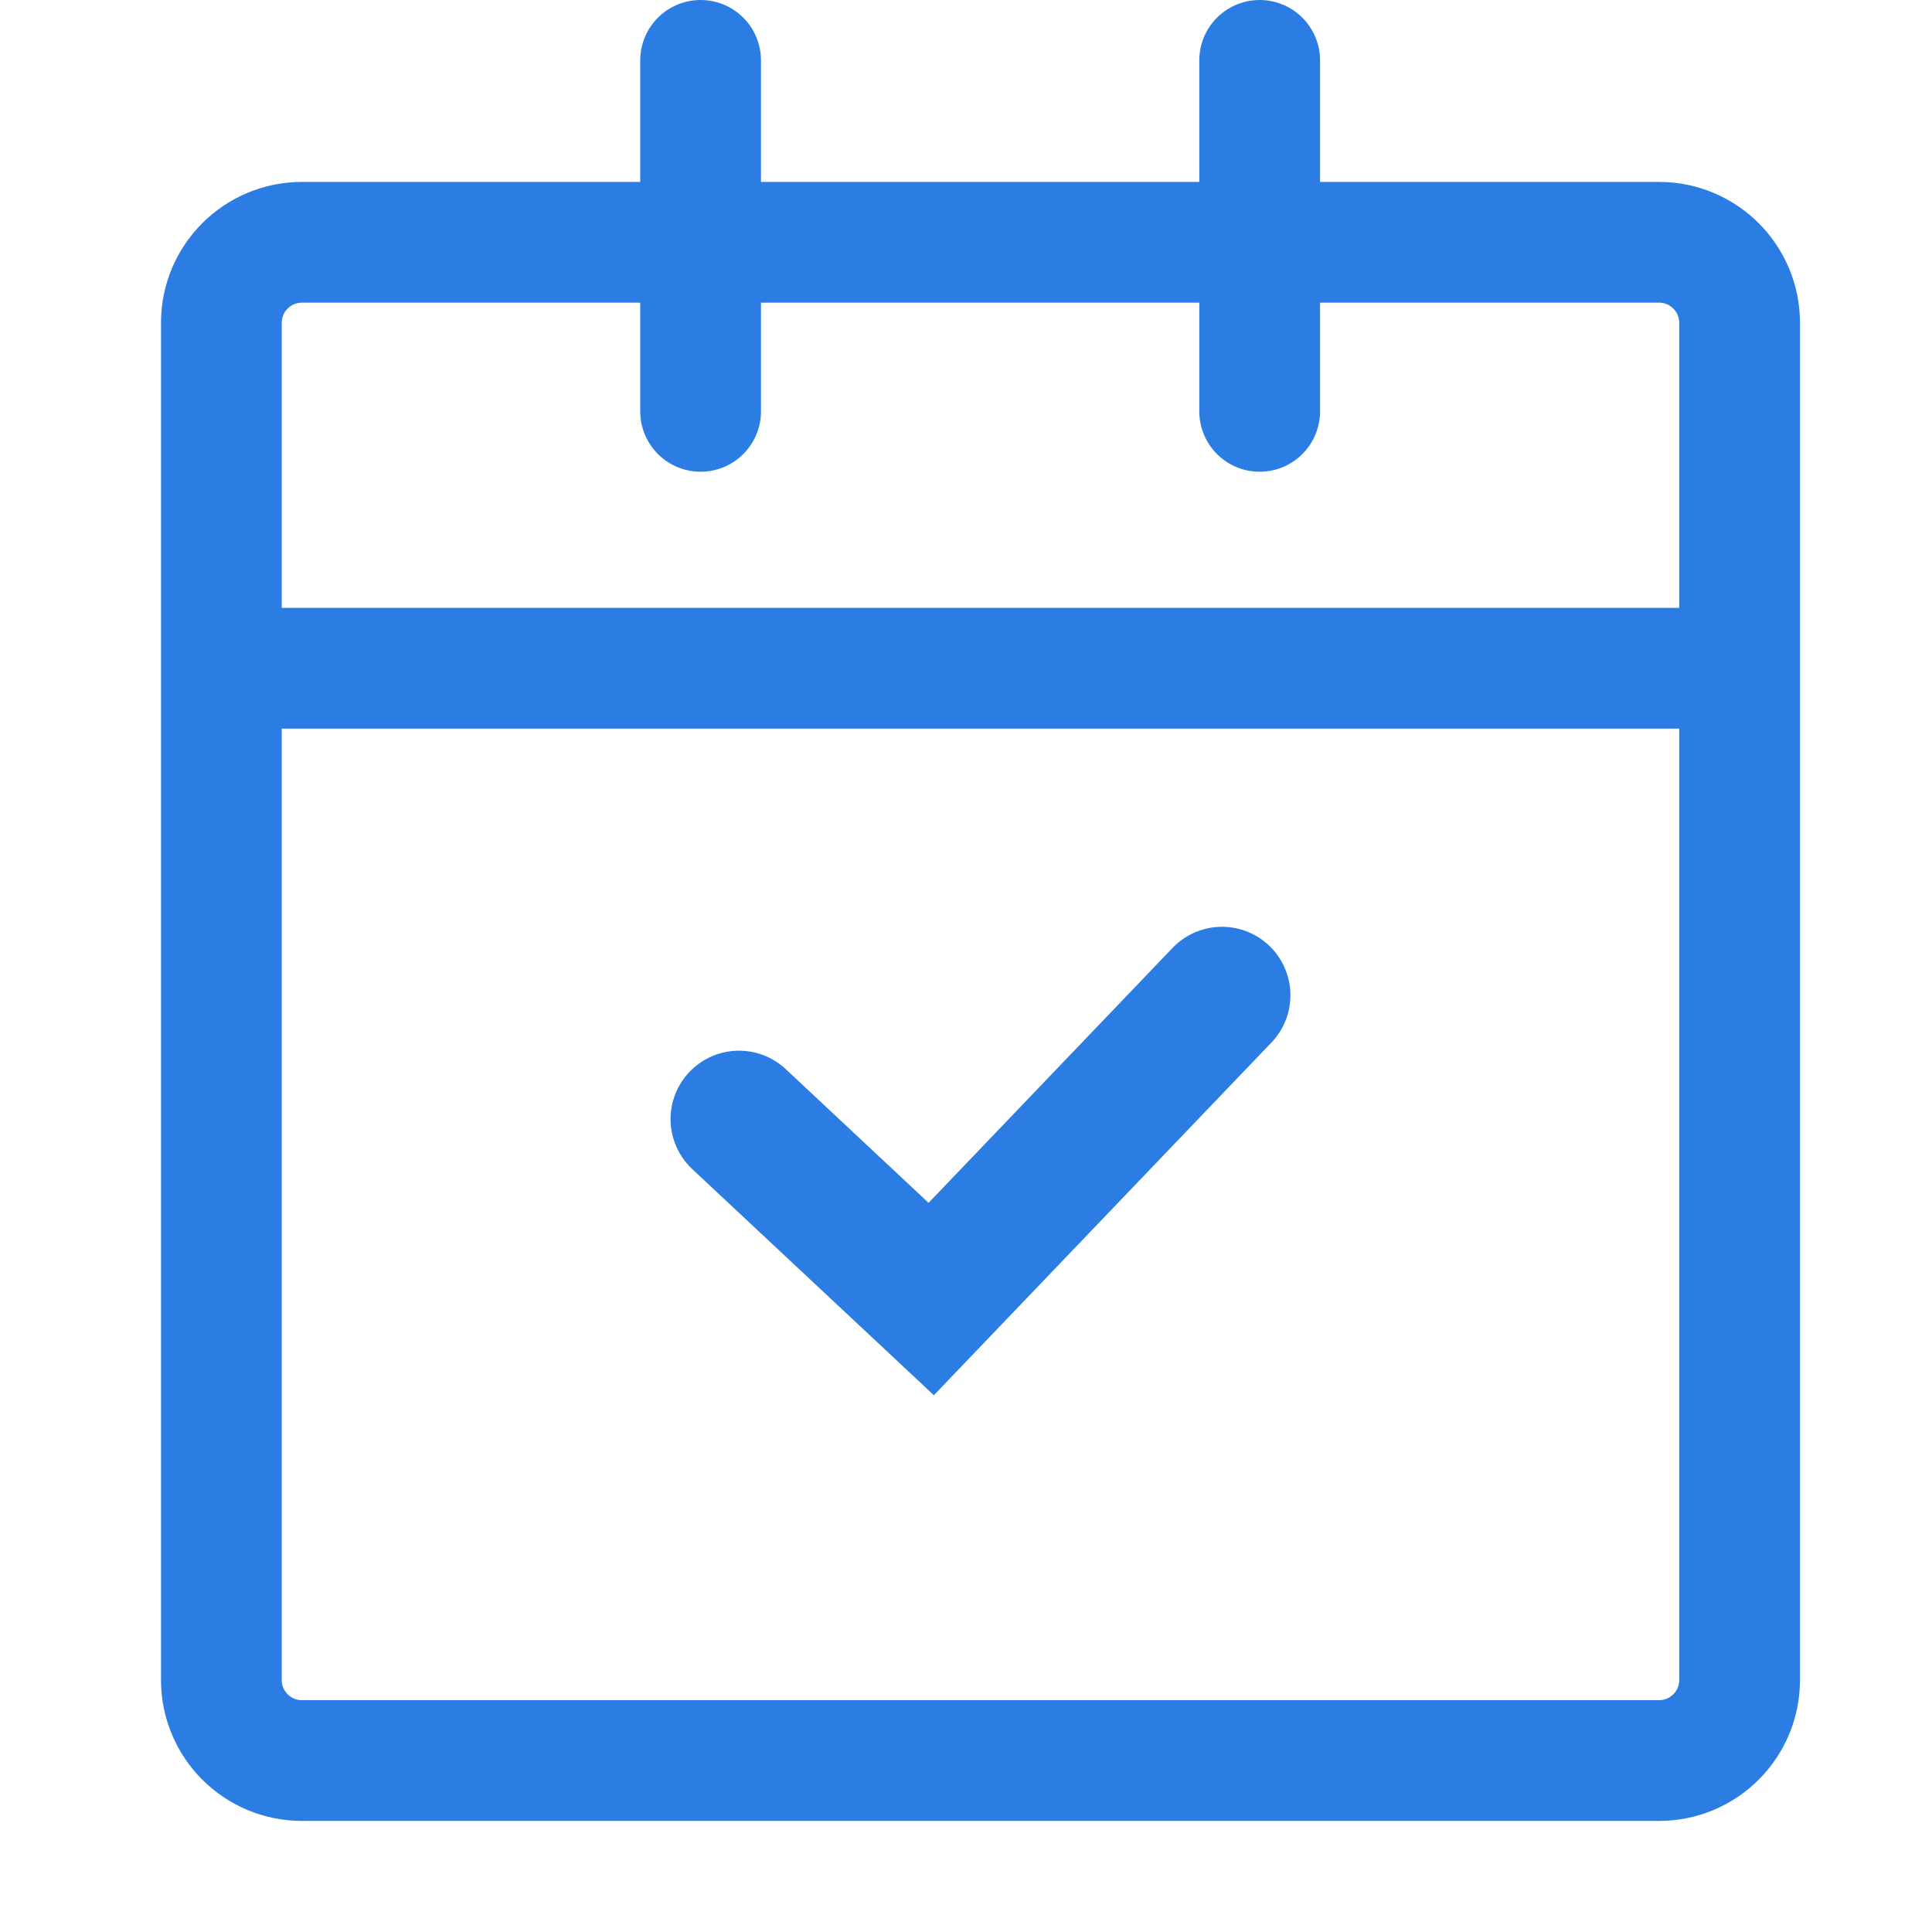 <svg width="24" height="24" viewBox="0 0 24 24" fill="none" xmlns="http://www.w3.org/2000/svg">
<path d="M9.18 13.902L11.568 16.137L15.18 12.363" stroke="#2B7DE3" stroke-width="1.7" stroke-miterlimit="10" stroke-linecap="round"/>
<path d="M20.61 3.01H3.75C3.198 3.01 2.75 3.458 2.75 4.01V20.87C2.75 21.422 3.198 21.87 3.75 21.87H20.61C21.162 21.87 21.61 21.422 21.61 20.87V4.01C21.61 3.458 21.162 3.01 20.61 3.01Z" stroke="#2B7DE3" stroke-width="1.5" stroke-miterlimit="10"/>
<path d="M2.688 8.301H21.668" stroke="#2B7DE3" stroke-width="1.5" stroke-miterlimit="10"/>
<path d="M8.703 0.75V5.11" stroke="#2B7DE3" stroke-width="1.5" stroke-miterlimit="10" stroke-linecap="round"/>
<path d="M15.648 0.75V5.11" stroke="#2B7DE3" stroke-width="1.5" stroke-miterlimit="10" stroke-linecap="round"/>
</svg>

